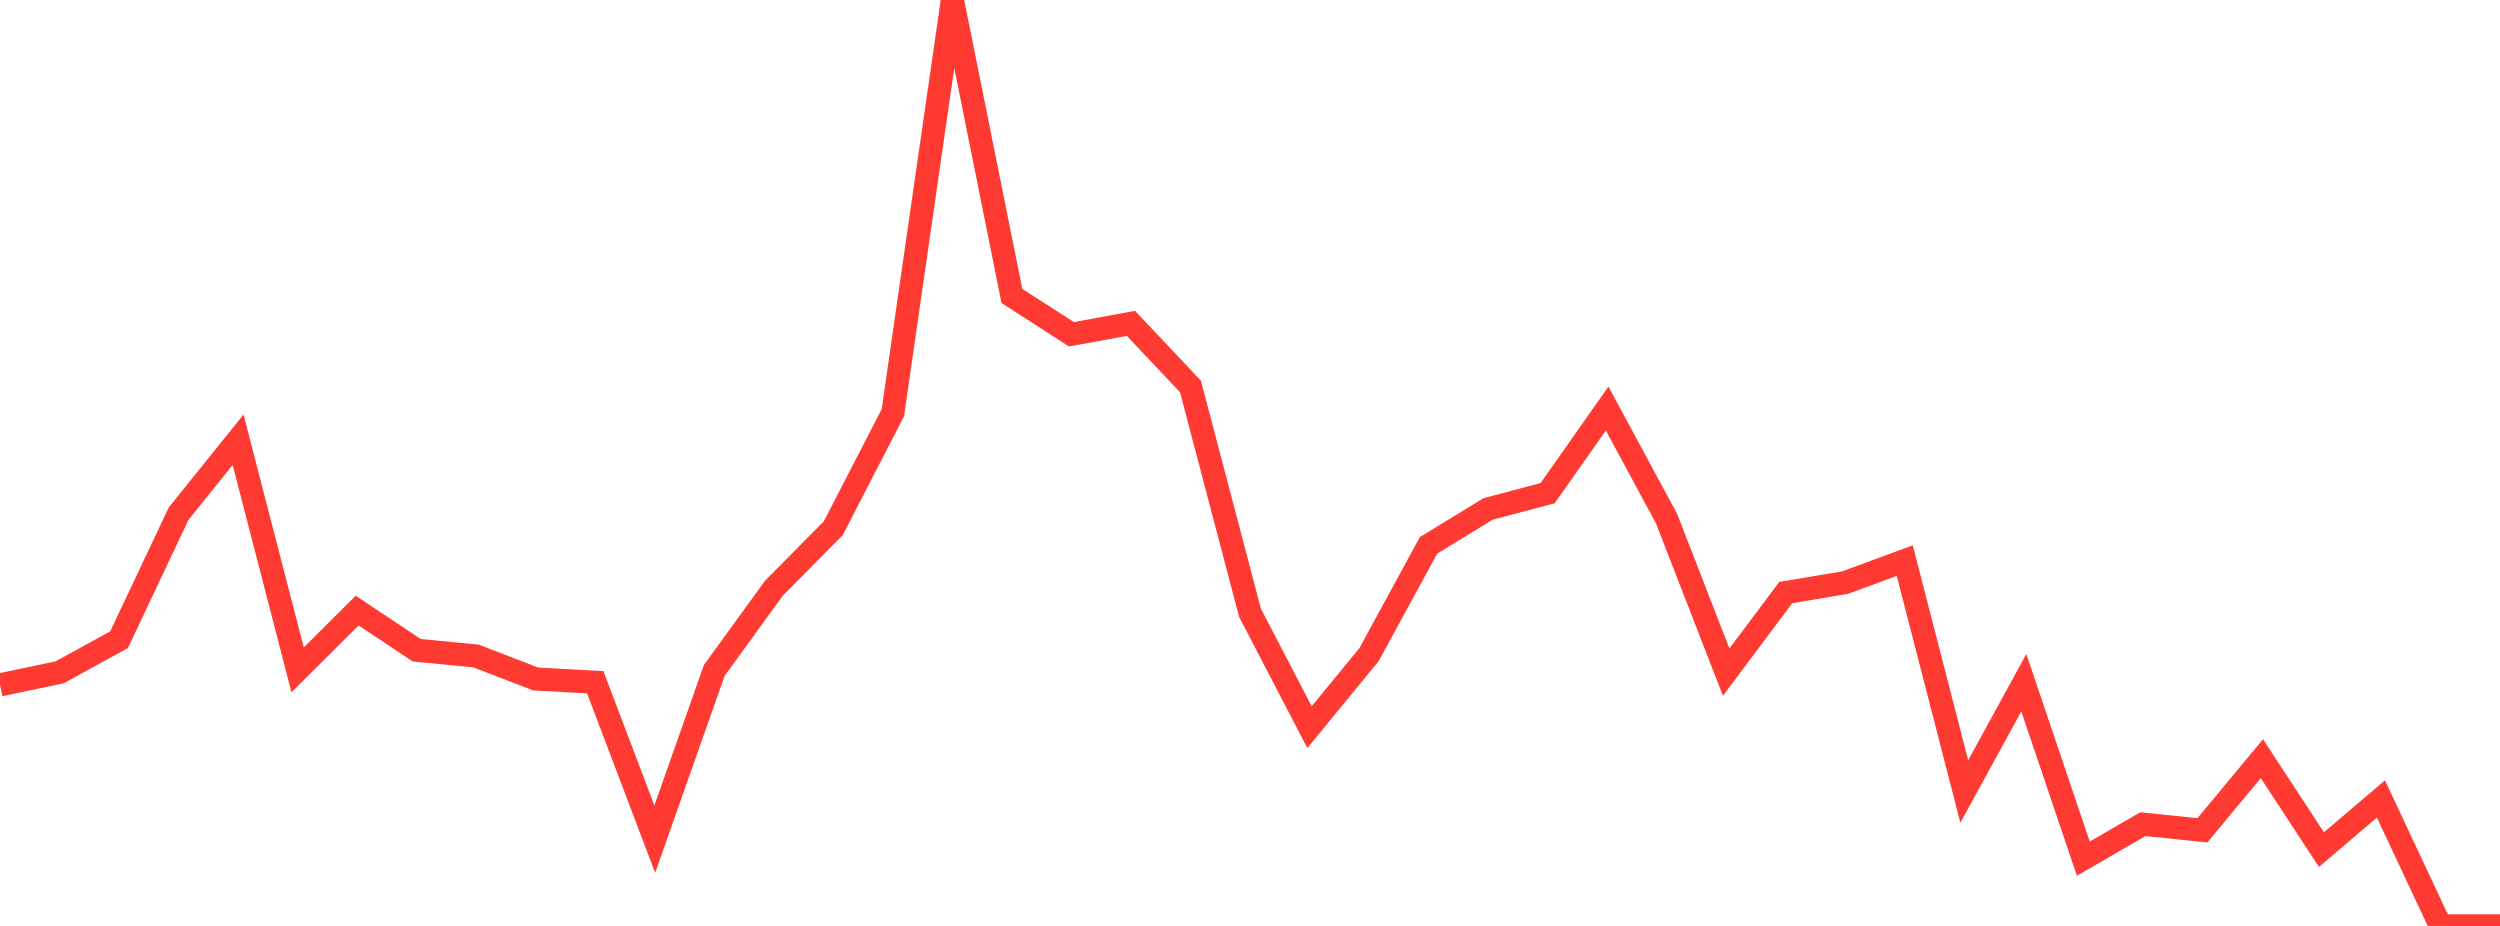 <?xml version="1.0" standalone="no"?>
<!DOCTYPE svg PUBLIC "-//W3C//DTD SVG 1.1//EN" "http://www.w3.org/Graphics/SVG/1.1/DTD/svg11.dtd">

<svg width="135" height="50" viewBox="0 0 135 50" preserveAspectRatio="none" 
  xmlns="http://www.w3.org/2000/svg"
  xmlns:xlink="http://www.w3.org/1999/xlink">


<polyline points="0.0, 36.983 3.214, 36.308 6.429, 34.544 9.643, 27.74 12.857, 23.745 16.071, 36.173 19.286, 32.973 22.5, 35.112 25.714, 35.426 28.929, 36.666 32.143, 36.84 35.357, 45.313 38.571, 36.202 41.786, 31.77 45.0, 28.518 48.214, 22.288 51.429, 0.0 54.643, 15.981 57.857, 18.051 61.071, 17.462 64.286, 20.87 67.5, 33.09 70.714, 39.266 73.929, 35.347 77.143, 29.447 80.357, 27.482 83.571, 26.632 86.786, 22.061 90.0, 28.019 93.214, 36.296 96.429, 31.999 99.643, 31.458 102.857, 30.273 106.071, 42.74 109.286, 36.867 112.5, 46.369 115.714, 44.504 118.929, 44.837 122.143, 40.969 125.357, 45.88 128.571, 43.143 131.786, 50.0 135.0, 50.0" fill="none" stroke="#ff3a33" stroke-width="1.25"/>

</svg>